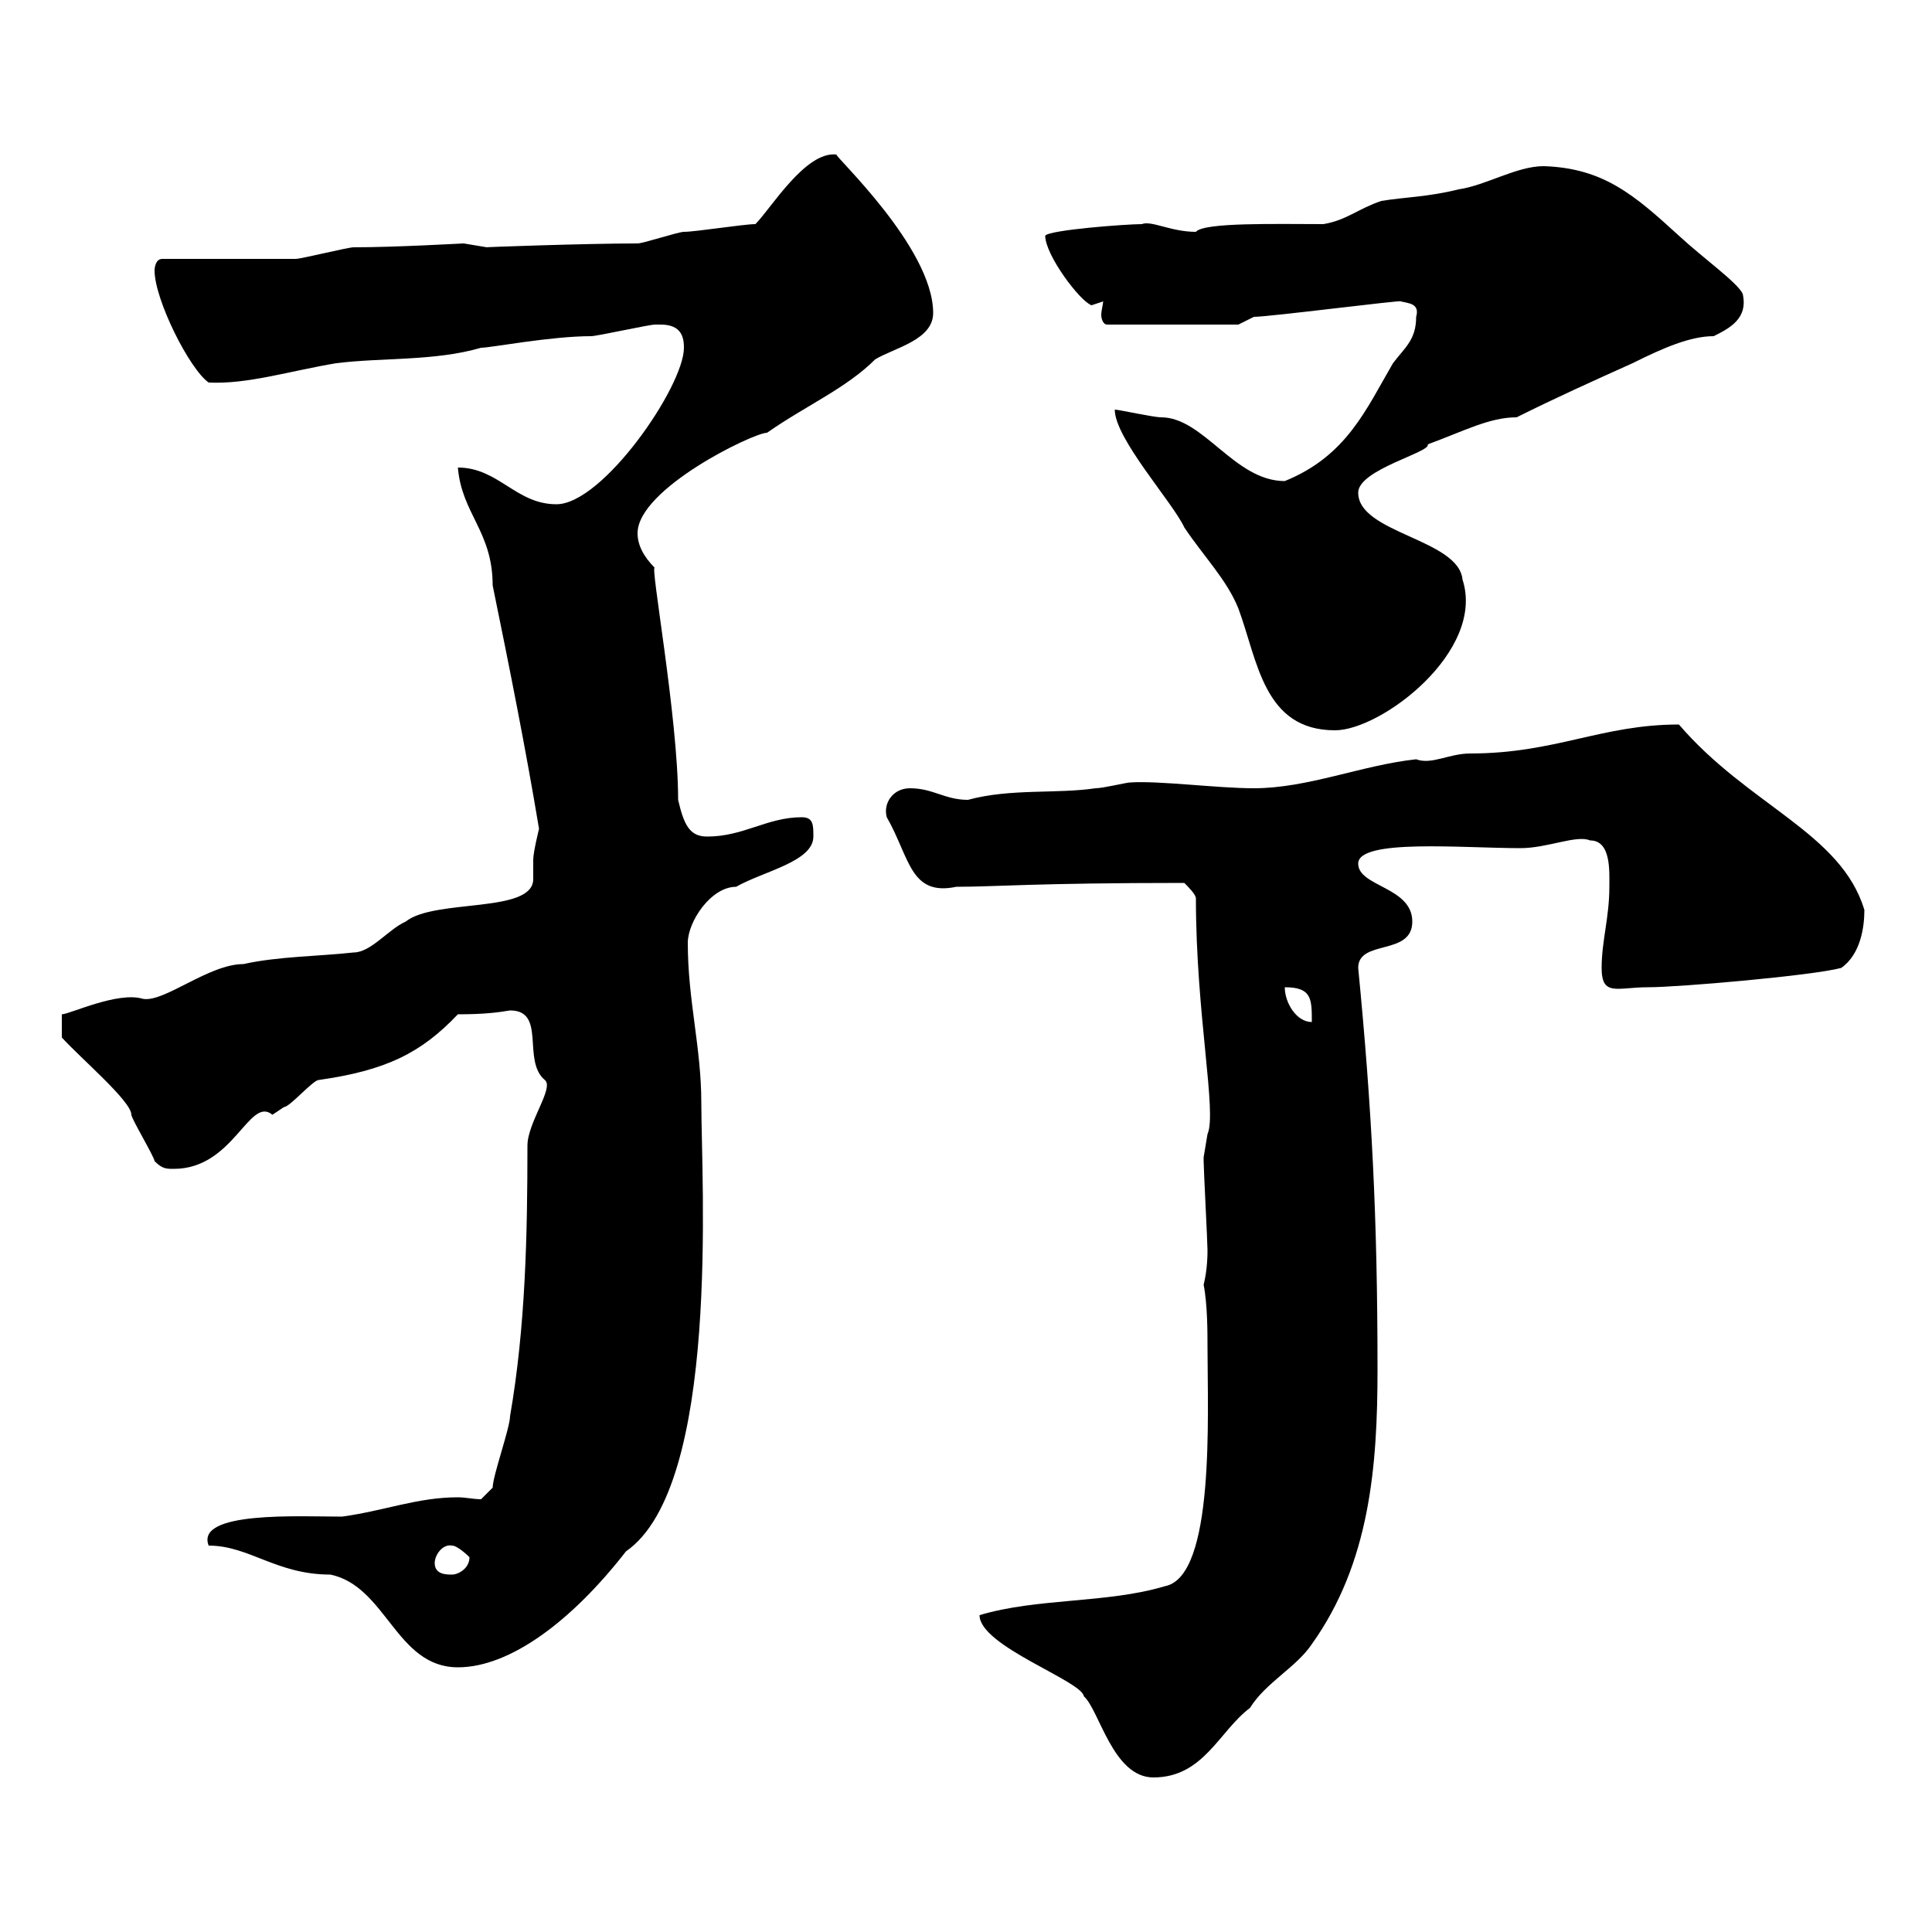 <svg xmlns="http://www.w3.org/2000/svg" xmlns:xlink="http://www.w3.org/1999/xlink" width="300" height="300"><path d="M152.10 250.80C152.10 255.60 168 261 168.30 263.40C170.70 265.50 172.80 276 179.10 276C186.90 276 189.30 268.80 194.10 265.20C196.50 261.30 201.30 258.90 203.70 255.30C212.70 242.70 213.90 227.70 213.90 212.70C213.90 189 213 171.90 210.90 150.30C210.90 145.80 219.30 148.50 219.30 143.10C219.30 137.70 210.90 137.70 210.90 134.10C210.90 130.20 227.10 131.70 236.10 131.70C240.30 131.70 244.80 129.60 246.90 130.50C250.20 130.50 249.90 135.30 249.90 137.70C249.90 142.50 248.70 146.10 248.70 150.30C248.70 154.80 251.10 153.30 255.90 153.30C260.70 153.30 281.40 151.50 285.90 150.30C288.90 148.20 289.50 144 289.50 141.30C285.90 129.30 271.50 125.10 260.70 112.50C248.70 112.50 241.50 117 228.30 117C225 117 222.30 118.80 219.90 117.90C211.50 118.80 203.10 122.40 194.70 122.40C189 122.40 180 121.20 175.50 121.50C174.90 121.50 171.30 122.40 170.10 122.40C164.10 123.30 156.90 122.40 150.30 124.20C146.70 124.20 144.90 122.40 141.30 122.40C138.60 122.40 137.10 124.80 137.70 126.90C141.30 133.20 141.30 139.20 148.50 137.70C154.50 137.70 160.80 137.10 183.90 137.10C184.50 137.70 185.70 138.90 185.70 139.50C185.70 157.50 189 172.80 187.50 176.10C187.50 176.10 186.90 179.70 186.90 179.70C186.90 180.30 186.90 180.30 186.90 180.30C186.90 181.50 187.50 192.90 187.50 194.10C187.50 194.70 187.50 197.10 186.90 199.50C187.50 202.50 187.50 207 187.50 209.10C187.50 219.60 188.70 244.80 180.90 246.30C171.90 249 161.10 248.10 152.10 250.80ZM32.40 240C38.70 240 42.90 244.50 51.30 244.50C60 246.30 61.50 258.90 71.10 258.90C79.20 258.90 88.80 251.70 97.20 240.90C111.90 230.70 108.90 183.30 108.90 171.30C108.90 162.60 106.80 155.40 106.80 146.40C106.80 143.10 110.40 137.70 114.30 137.70C118.50 135.30 126.30 133.80 126.30 129.90C126.30 128.10 126.30 126.90 124.50 126.90C119.10 126.90 115.50 129.90 109.80 129.90C107.10 129.90 106.20 128.10 105.30 124.20C105.30 111.30 100.80 87 101.70 88.20C99.90 86.40 99 84.60 99 82.80C99 75.90 117 67.20 119.10 67.20C125.10 63 131.40 60.30 135.90 55.80C138.90 54 144.90 52.80 144.90 48.60C144.90 38.40 129.30 24 129.90 24C125.10 23.40 119.70 32.40 117.30 34.80C115.50 34.80 108 36 106.20 36C105.30 36 99.90 37.80 99 37.80C90.90 37.80 74.40 38.40 75.60 38.40C75.60 38.40 72 37.80 72 37.80C71.70 37.80 61.50 38.40 54.90 38.40C54 38.40 46.80 40.20 45.90 40.20C43.20 40.20 27.60 40.20 25.20 40.20C24 40.20 24 42 24 42C24 46.50 29.40 57.30 32.40 59.40C38.40 59.70 45 57.60 52.20 56.40C59.40 55.50 67.50 56.10 74.70 54C76.20 54 85.50 52.20 91.80 52.20C92.70 52.20 100.80 50.40 101.70 50.40C101.70 50.40 101.70 50.40 102.60 50.40C105.90 50.40 106.20 52.50 106.20 54C106.20 60 93.60 78.30 86.40 78.30C80.10 78.30 77.40 72.60 71.10 72.60C71.70 79.80 76.50 82.50 76.50 90.90C79.20 104.10 81.60 116.10 83.70 128.70C83.70 128.70 82.80 132.30 82.80 133.50C82.80 134.70 82.80 135.60 82.80 136.50C82.80 141.90 67.50 139.50 63 143.10C60.30 144.30 57.60 147.90 54.90 147.90C49.50 148.50 43.20 148.50 37.80 149.70C32.40 149.70 25.50 155.70 22.20 155.10C18.30 153.90 10.80 157.50 9.60 157.50L9.60 161.10C12.60 164.40 20.40 171 20.40 173.10C20.40 173.70 24 179.70 24 180.30C25.20 181.50 25.80 181.50 27 181.50C36.30 181.50 38.70 170.10 42.30 173.10C42.30 173.10 44.10 171.90 44.10 171.90C45 171.90 48.60 167.70 49.50 167.70C60 166.20 65.40 163.50 71.10 157.50C75.30 157.50 77.40 157.20 79.20 156.90C84.90 156.90 81 164.70 84.60 167.70C86.10 168.90 81.90 174.30 81.90 177.90C81.90 191.70 81.60 206.10 79.20 219.90C79.20 221.70 76.50 229.20 76.50 231L74.70 232.80C73.50 232.80 72.30 232.50 71.10 232.50C64.80 232.50 59.70 234.60 53.10 235.50C46.50 235.50 30.30 234.60 32.40 240ZM67.50 242.70C67.50 241.50 68.70 239.70 70.20 240C71.10 240 72.90 241.80 72.90 241.80C72.90 243.60 71.10 244.50 70.20 244.50C69.30 244.50 67.50 244.50 67.50 242.70ZM199.50 153.30C203.70 153.30 203.70 155.10 203.70 158.70C201.30 158.70 199.50 155.70 199.50 153.30ZM173.10 63.60C173.10 68.10 182.10 78 183.90 81.90C186.90 86.40 190.50 90 192.30 94.50C195.30 102.60 196.20 113.40 207.30 113.40C214.50 113.40 230.70 101.10 227.10 90C226.50 83.70 210.90 82.80 210.90 76.50C210.90 72.90 222.30 70.20 221.70 69C227.40 66.90 231.30 64.80 235.50 64.80C241.50 61.80 247.50 59.10 253.50 56.40C258.30 54 262.50 52.20 266.10 52.20C268.50 51 271.50 49.50 270.60 45.60C269.70 43.80 264.60 40.20 260.70 36.60C253.80 30.30 249 26.10 239.70 25.80C235.50 25.80 230.70 28.80 226.50 29.40C221.70 30.60 218.10 30.60 214.50 31.20C210.90 32.40 209.10 34.20 205.50 34.80C198.30 34.80 186.90 34.50 185.70 36C181.80 36 178.80 34.20 177.30 34.80C174.90 34.80 162.90 35.70 162.30 36.60C162.30 39.60 167.70 46.80 169.50 47.40C169.50 47.40 171.30 46.80 171.30 46.80C171.30 47.10 171 48.30 171 48.90C171 49.50 171.30 50.40 171.90 50.40L192.30 50.40C192.30 50.40 194.70 49.20 194.70 49.20C197.10 49.20 218.10 46.50 217.50 46.80C218.70 47.10 220.50 47.10 219.90 49.20C219.90 52.80 218.10 54 216.30 56.40C212.10 63.60 209.10 70.80 199.50 74.70C191.70 74.70 186.90 64.80 180.30 64.80C179.10 64.80 173.70 63.60 173.10 63.60Z"/></svg>
